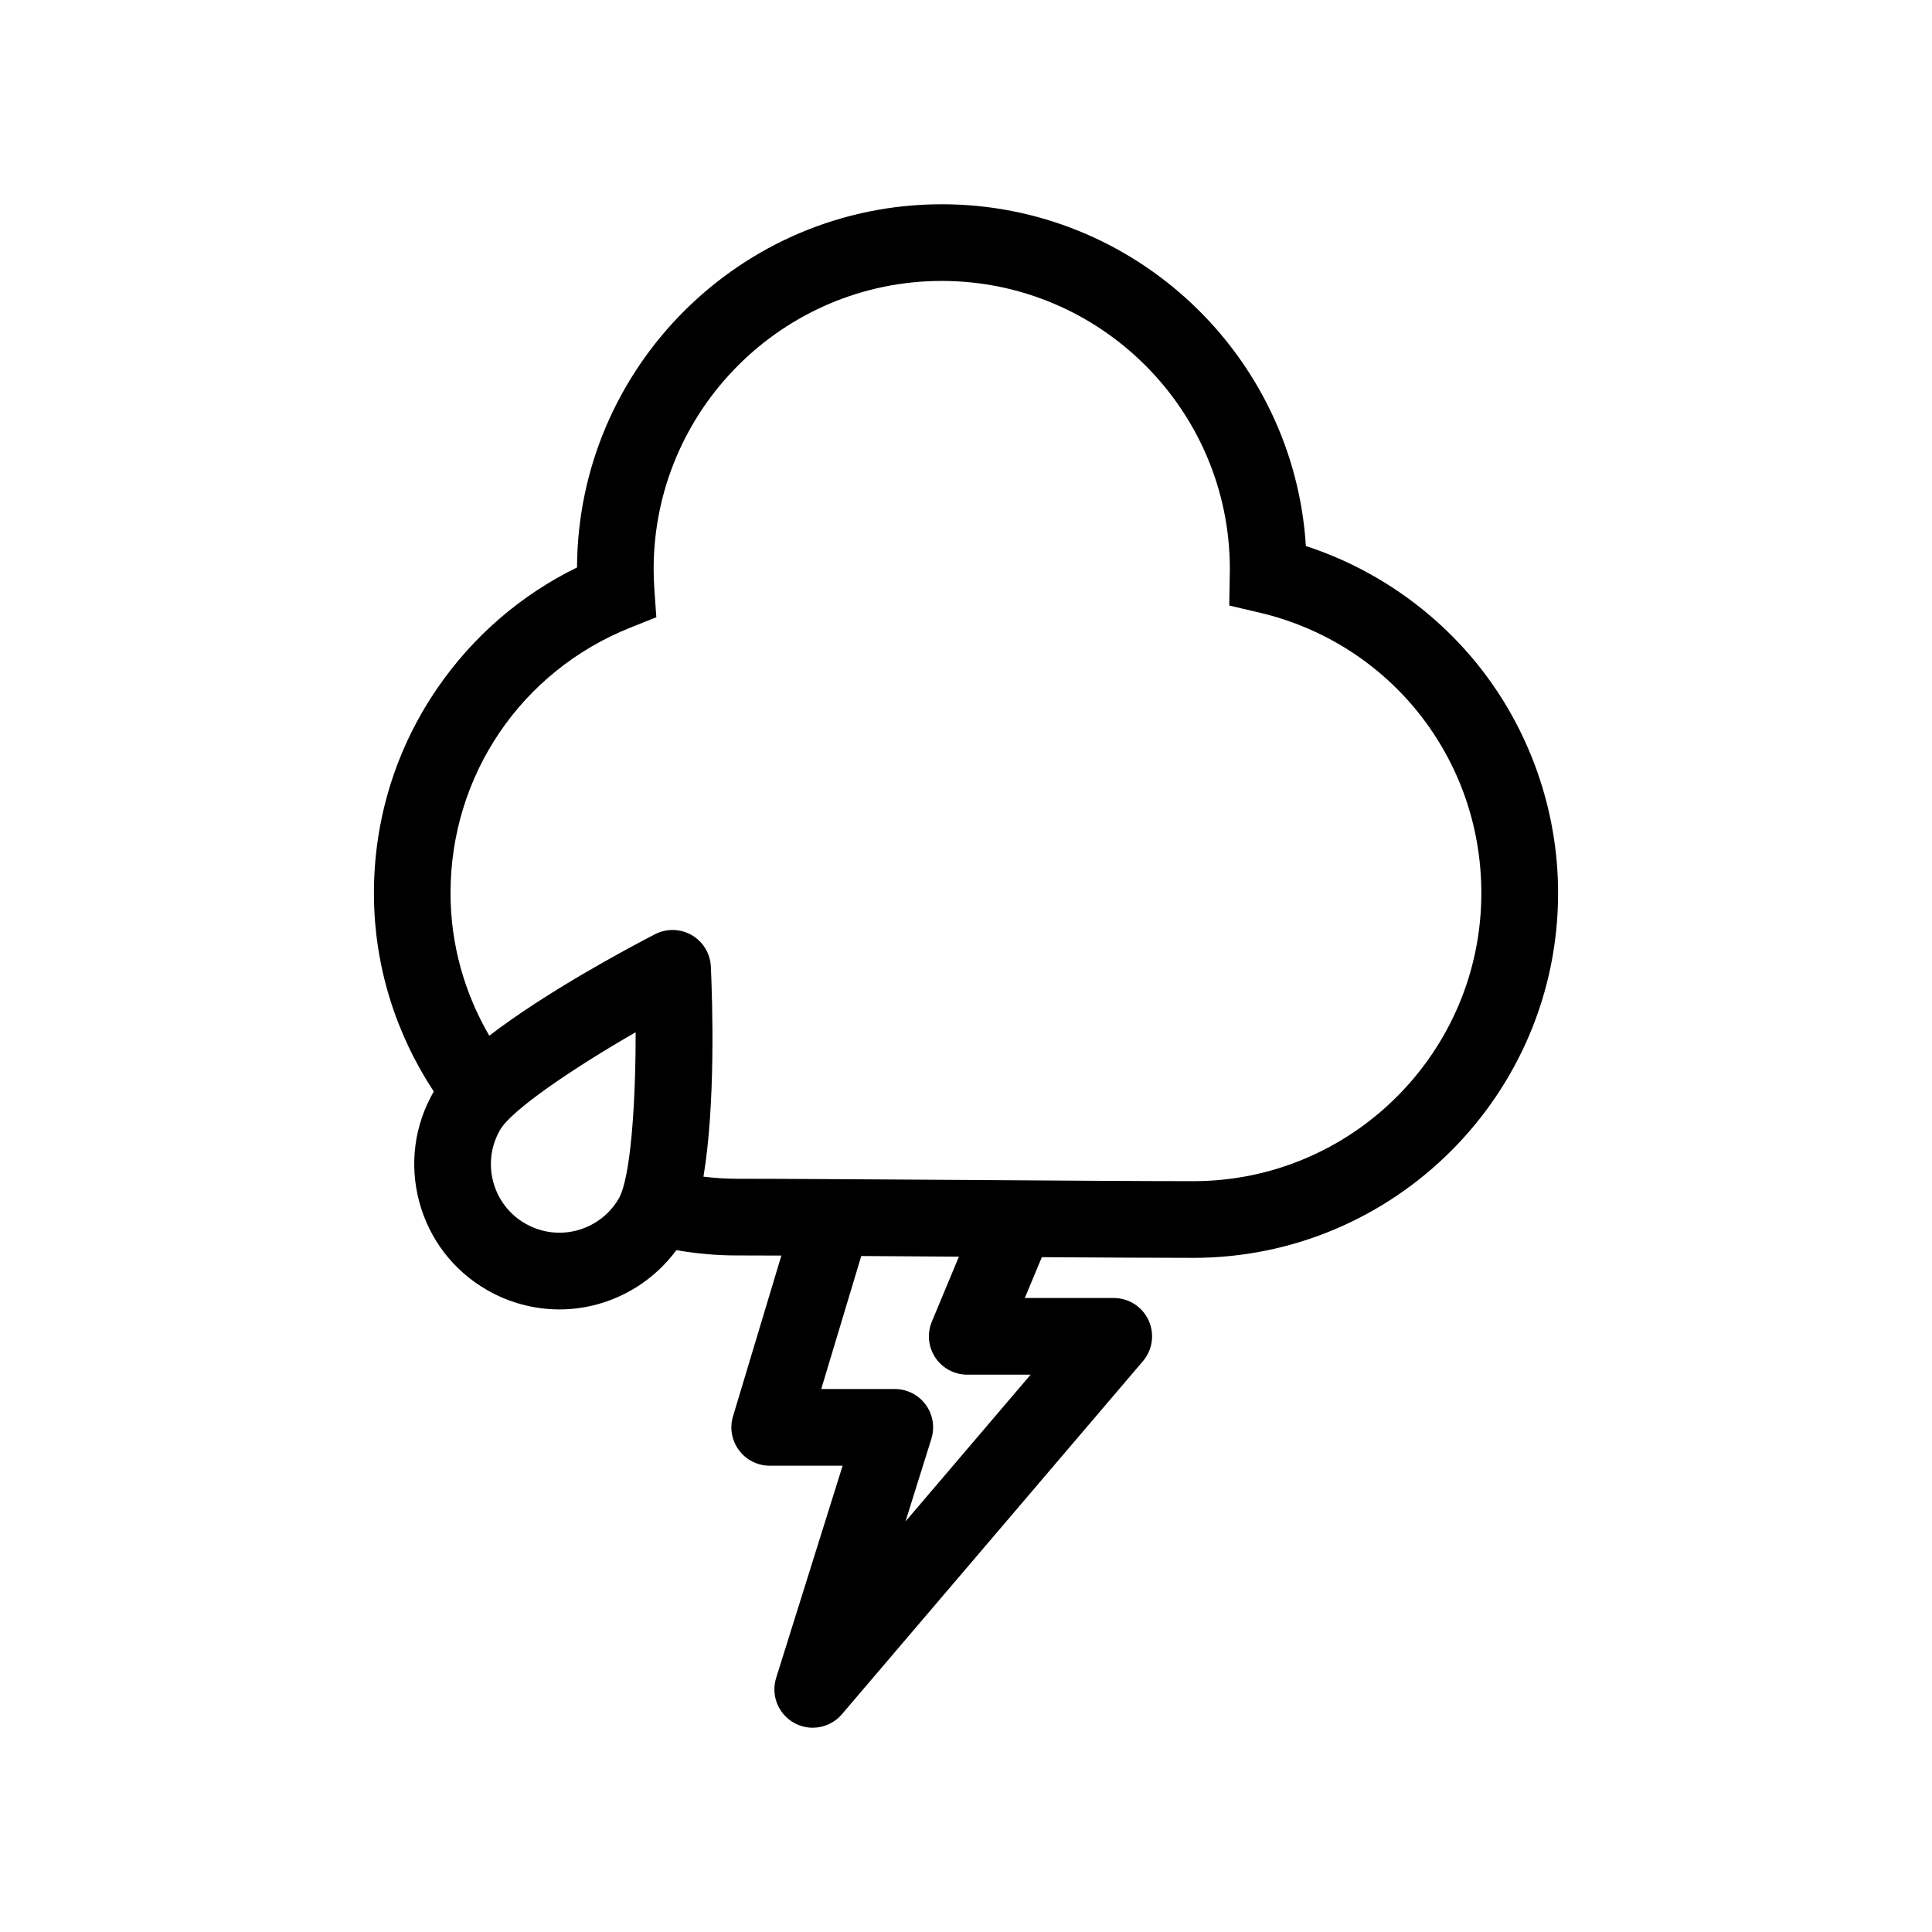 <?xml version="1.0" encoding="UTF-8"?>
<!-- The Best Svg Icon site in the world: iconSvg.co, Visit us! https://iconsvg.co -->
<svg fill="#000000" width="800px" height="800px" version="1.1" viewBox="144 144 512 512" xmlns="http://www.w3.org/2000/svg">
 <path d="m490.07 288.7c-3.152-50.473-45.227-90.57-96.48-90.57-53.172 0-96.453 43.141-96.672 96.254-14.793 7.234-27.441 18.117-36.883 31.805-11.082 16.062-16.941 34.902-16.941 54.48 0 19.426 5.894 37.465 15.859 52.586 0 0.004-0.004 0.004-0.004 0.012-5.144 8.906-6.504 19.277-3.848 29.207 2.66 9.93 9.035 18.234 17.93 23.371 5.848 3.375 12.496 5.164 19.219 5.164 12.281 0 23.785-5.949 30.984-15.707 5.168 0.883 10.465 1.402 15.887 1.402 3.125 0 7.215 0.016 11.949 0.035l-12.816 42.602c-0.934 3.066-0.344 6.402 1.578 8.984 1.918 2.578 4.938 4.102 8.152 4.102h19.32l-17.617 56.234c-1.445 4.613 0.555 9.594 4.781 11.934 1.547 0.855 3.234 1.27 4.906 1.27 2.902 0 5.754-1.238 7.738-3.57l79.773-93.566c2.574-3.012 3.152-7.25 1.496-10.844-1.664-3.602-5.266-5.906-9.227-5.906h-23.566l4.508-10.816c16.621 0.105 31.645 0.18 40.145 0.18 53.305 0 96.672-43.363 96.672-96.672 0-21.926-7.543-43.395-21.242-60.469-11.816-14.703-27.797-25.699-45.602-31.5zm-182.07 172.9c-3.238 5.606-9.273 9.082-15.758 9.082-3.164 0-6.293-0.836-9.059-2.438-4.203-2.418-7.211-6.34-8.465-11.023-1.258-4.695-0.609-9.582 1.809-13.785 3.043-5.266 19.008-16.137 35.922-25.879 0.031 19.508-1.406 38.77-4.449 44.043zm109.13 46.699-33.164 38.898 6.856-21.895c0.969-3.09 0.406-6.445-1.508-9.055-1.914-2.609-4.953-4.141-8.188-4.141h-19.488l10.605-35.25c8.258 0.051 17.109 0.105 25.879 0.168l-7.168 17.207c-1.309 3.141-0.961 6.723 0.922 9.547 1.883 2.828 5.059 4.523 8.457 4.523zm43.102-51.277c-11.926 0-36.855-0.156-60.973-0.324-23.824-0.156-48.465-0.316-60.145-0.316-2.949 0-5.84-0.211-8.691-0.555 3.211-19.18 2.402-45.957 1.961-55.672-0.16-3.465-2.07-6.613-5.074-8.344-3.004-1.727-6.676-1.809-9.758-0.215-8.02 4.156-28.93 15.391-43.887 26.879-6.481-11.141-10.27-24.016-10.27-37.801 0-31.176 18.707-58.785 47.656-70.348l6.883-2.746-0.52-7.391c-0.125-1.84-0.191-3.664-0.191-5.391 0-42.094 34.254-76.348 76.352-76.348 42.098 0 76.348 34.254 76.348 76.348 0 0.414-0.004 0.816-0.016 1.23l-0.141 8.445 7.977 1.867c34.637 8.125 58.828 38.703 58.828 74.332 0.008 42.098-34.242 76.348-76.34 76.348z"/>
</svg>